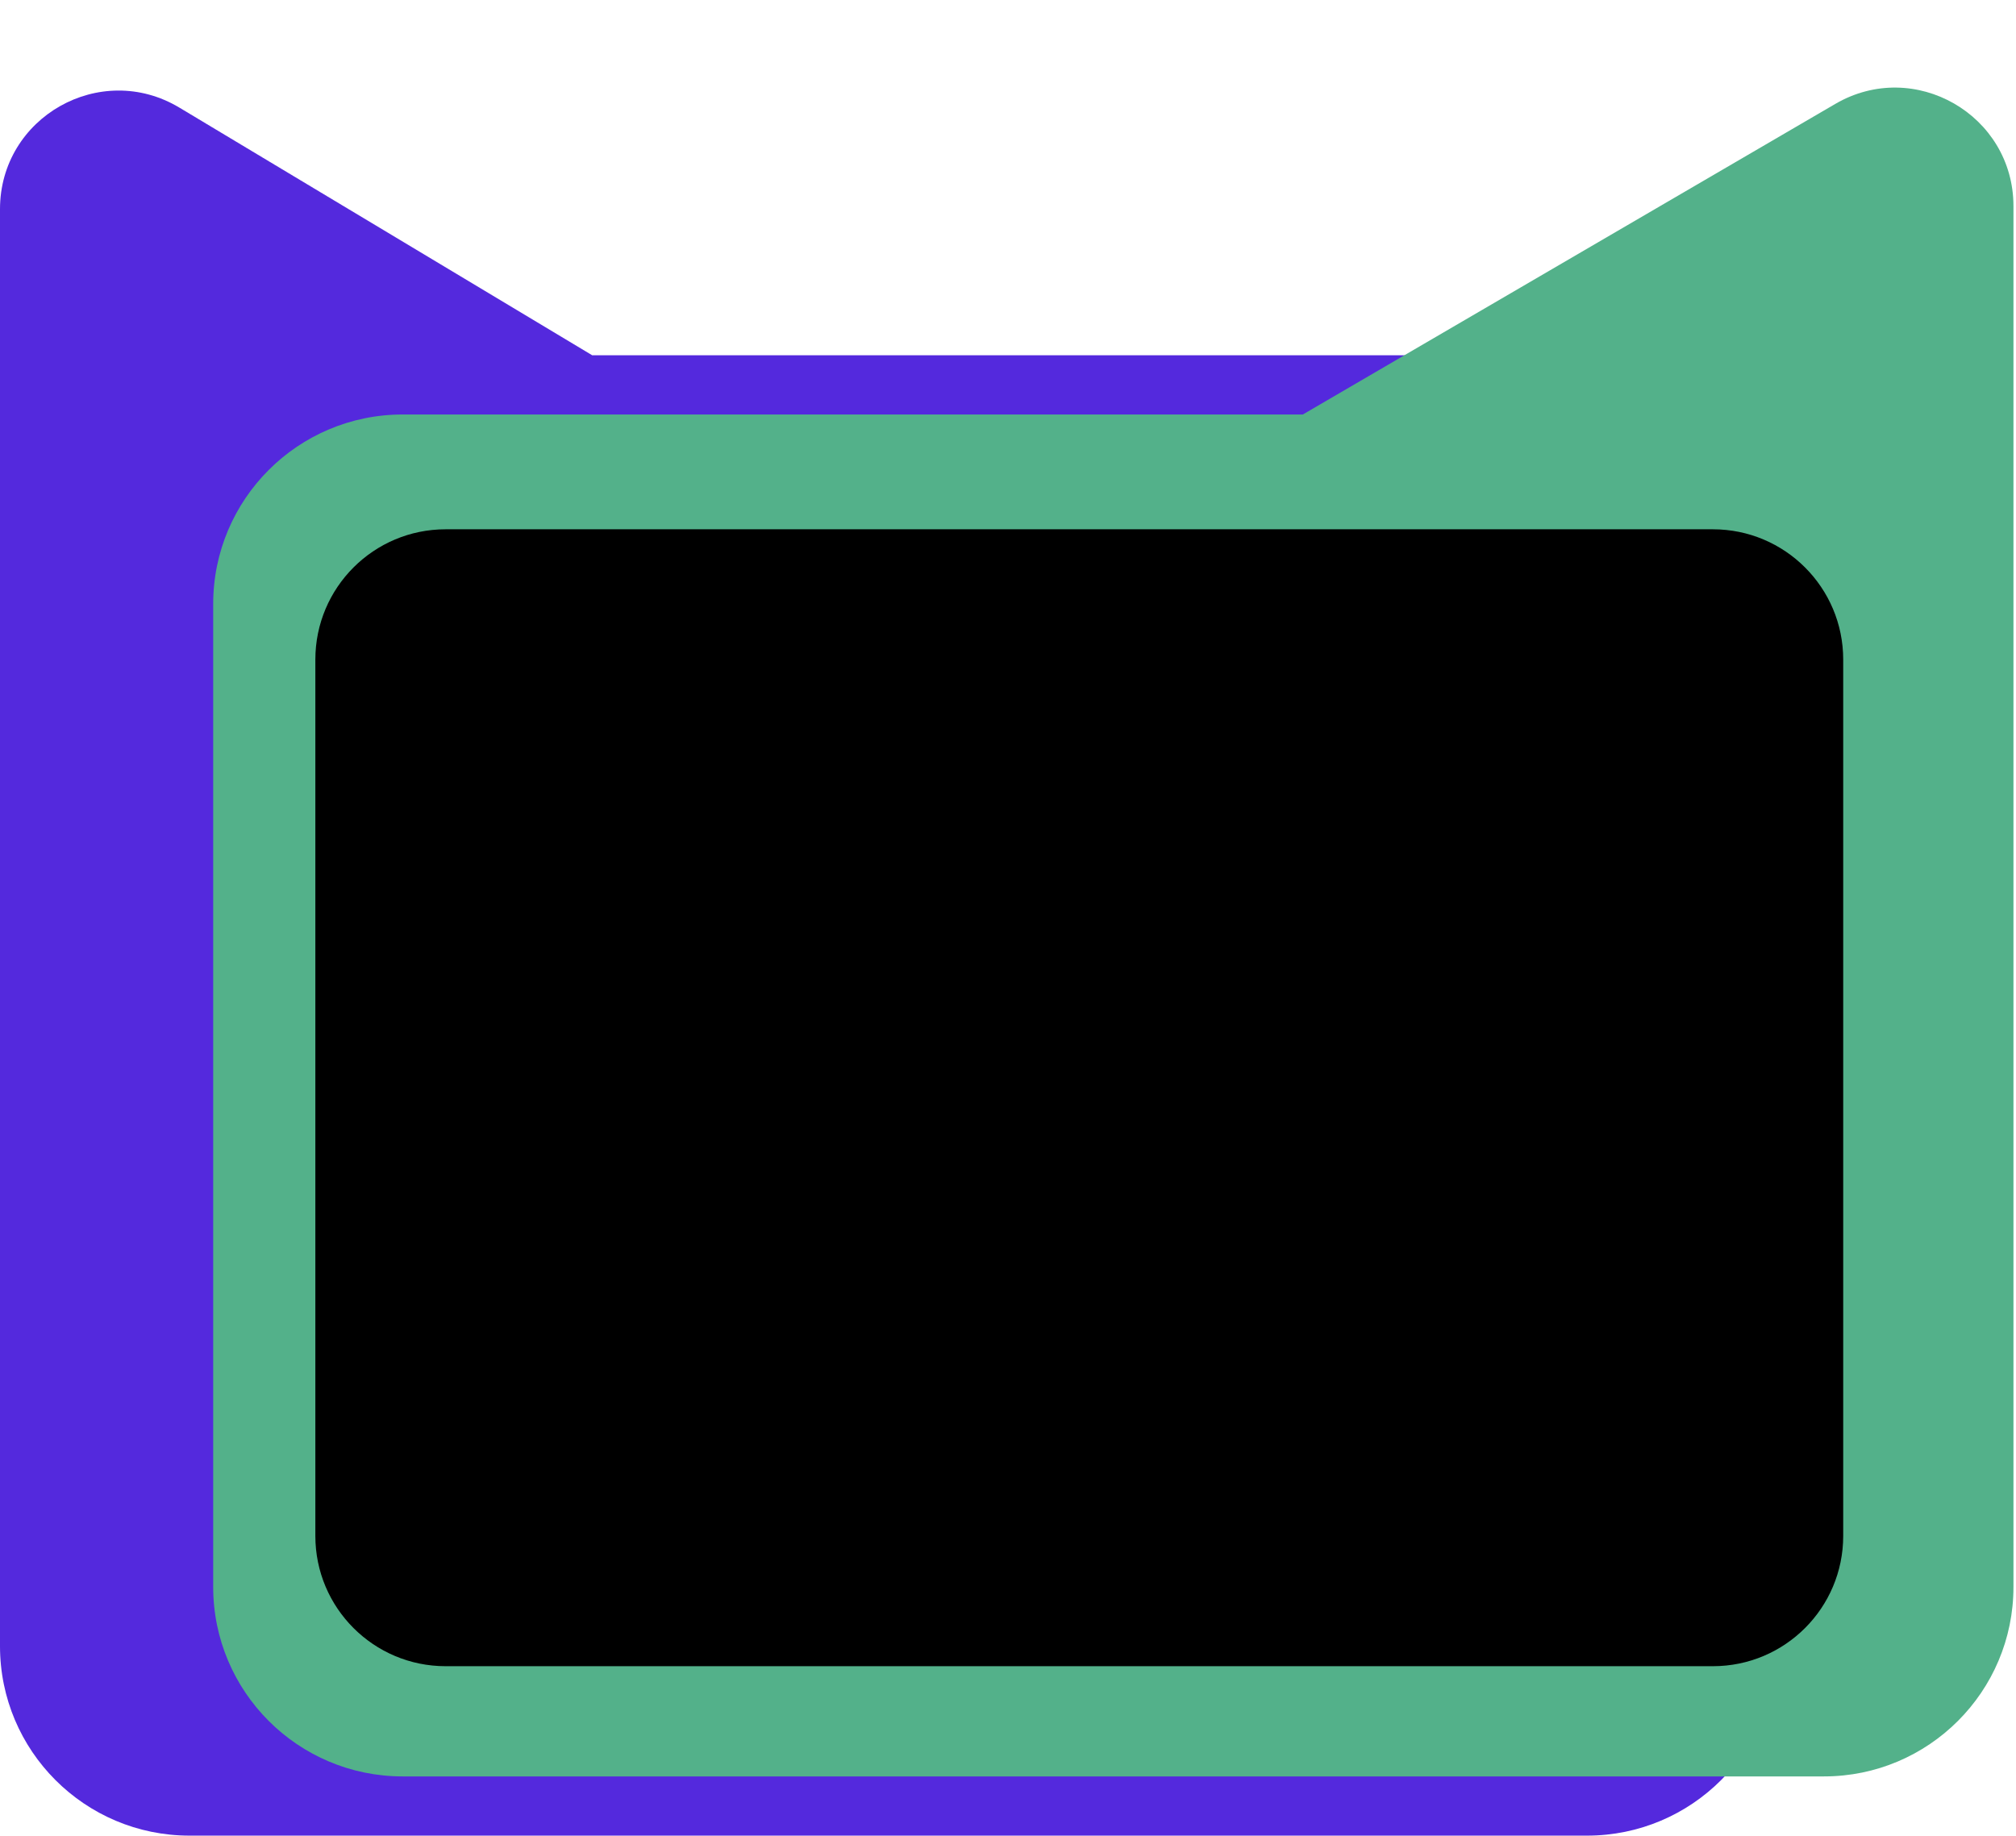 <svg width="179" height="163" viewBox="0 0 179 163" fill="none" xmlns="http://www.w3.org/2000/svg">
<defs>
<style>
  .success-circle {
    animation: circle-appear 0.6s cubic-bezier(0.25, 0.46, 0.45, 0.94) forwards;
    transform-origin: 96px 97px;
    transform: scale(0);
    opacity: 0;
  }
  .success-checkmark {
    animation: checkmark-draw 0.8s cubic-bezier(0.25, 0.46, 0.45, 0.94) 0.3s forwards;
    transform-origin: 96px 97px;
    opacity: 0;
  }
  @keyframes circle-appear {
    0% {
      transform: scale(0);
      opacity: 0;
    }
    60% {
      transform: scale(1.1);
      opacity: 1;
    }
    100% {
      transform: scale(1);
      opacity: 1;
    }
  }
  @keyframes checkmark-draw {
    0% {
      opacity: 0;
      transform: scale(0.3) rotate(-45deg);
    }
    50% {
      opacity: 1;
      transform: scale(1.1) rotate(0deg);
    }
    100% {
      opacity: 1;
      transform: scale(1) rotate(0deg);
    }
  }
</style>
</defs>
<g id="fossabot-success">
<g id="Chat Bubbles">
<path id="Purple Chat" d="M0 18.573C0 10.399 8.917 5.35 15.927 9.556L52.581 31.548H140.916C150.209 31.548 157.742 39.082 157.742 48.374V146.174C157.742 155.467 150.209 163 140.916 163H16.826C7.533 163 0 155.467 0 146.174V18.573Z" fill="#5429DD"/>
<path id="Teal Chat" d="M178.774 18.309C178.774 10.193 169.97 5.136 162.96 9.225L115.678 36.806H35.755C26.462 36.806 18.929 44.34 18.929 53.632V140.916C18.929 150.209 26.462 157.742 35.755 157.742H161.949C171.241 157.742 178.774 150.209 178.774 140.916V18.309Z" fill="#53B18A"/>
</g>
<g id="Face">
<path id="Screen" d="M28 58.568C28 52.179 33.179 47 39.568 47H152.09C158.479 47 163.658 52.179 163.658 58.568V136.387C163.658 142.776 158.479 147.955 152.09 147.955H39.568C33.179 147.955 28 142.776 28 136.387V58.568Z" fill="black"/>
<g id="Frame 6">
<rect x="62" y="63" width="68" height="68" rx="34" fill="#53B18A" class="success-circle"/>
<g id="icon">
<path id="icon_2" d="M116.344 82.656C117.188 83.594 117.188 85 116.344 85.844L91.594 110.594C90.656 111.531 89.25 111.531 88.406 110.594L75.656 97.844C74.719 97 74.719 95.594 75.656 94.75C76.5 93.812 77.906 93.812 78.75 94.75L89.906 105.906L113.156 82.656C114 81.812 115.406 81.812 116.25 82.656H116.344Z" fill="white" class="success-checkmark"/>
</g>
</g>
</g>
</g>
</svg>
